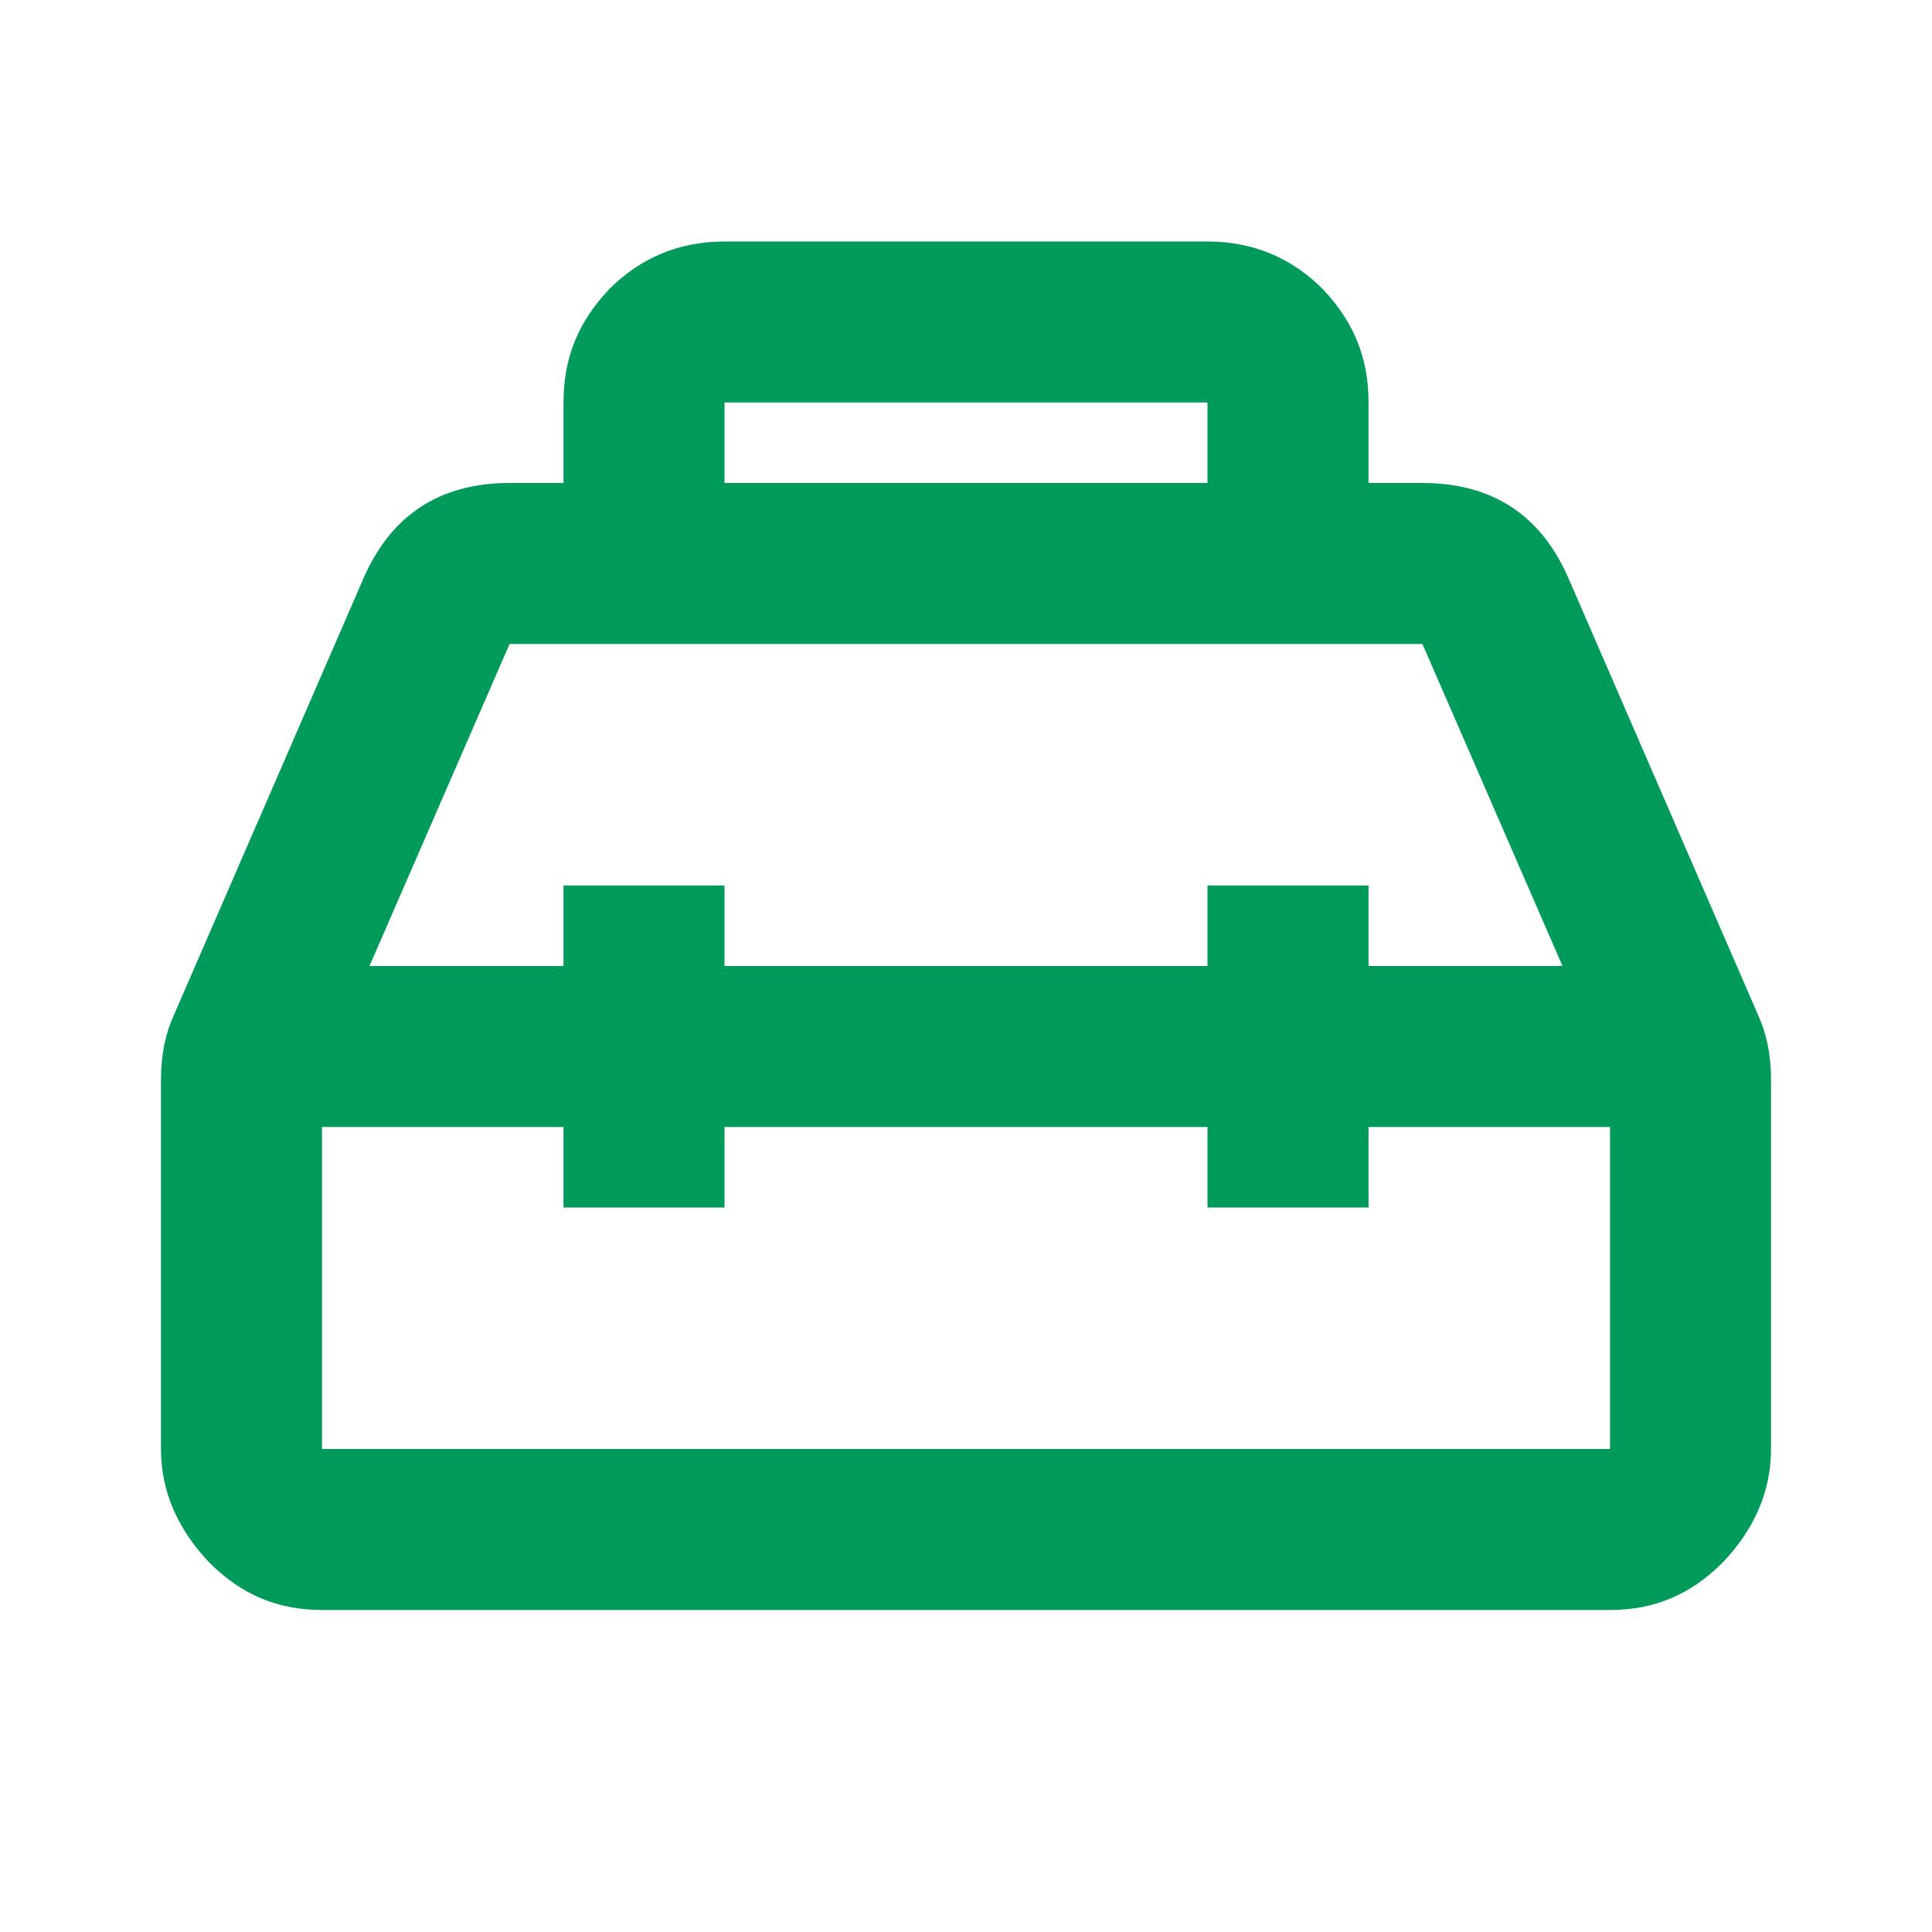 <?xml version="1.0" encoding="UTF-8"?> <svg xmlns="http://www.w3.org/2000/svg" width="52" height="52" viewBox="0 0 52 52" fill="none"><path d="M43.334 39V30.333H36.834V32.5H32.5V30.333H19.5V32.5H15.167V30.333H8.667V39H43.334ZM13.715 17.333L9.945 26H15.167V23.833H19.5V26H32.5V23.833H36.834V26H42.055L38.285 17.333H13.715ZM19.5 10.833V13H32.5V10.833H19.5ZM47.32 27.322C47.537 27.798 47.667 28.362 47.667 29.055V39C47.667 40.148 47.212 41.167 46.367 42.055C45.5 42.922 44.525 43.333 43.334 43.333H8.667C7.475 43.333 6.5 42.922 5.633 42.055C4.788 41.167 4.333 40.148 4.333 39V29.055C4.333 28.362 4.463 27.798 4.68 27.322L9.75 15.643C10.487 13.888 11.809 13 13.715 13H15.167V10.833C15.167 9.642 15.557 8.667 16.402 7.778C17.247 6.933 18.287 6.5 19.5 6.5H32.5C33.714 6.5 34.754 6.933 35.599 7.778C36.444 8.667 36.834 9.642 36.834 10.833V13H38.285C40.192 13 41.514 13.888 42.25 15.643L47.32 27.322Z" fill="#009A5A"></path></svg> 